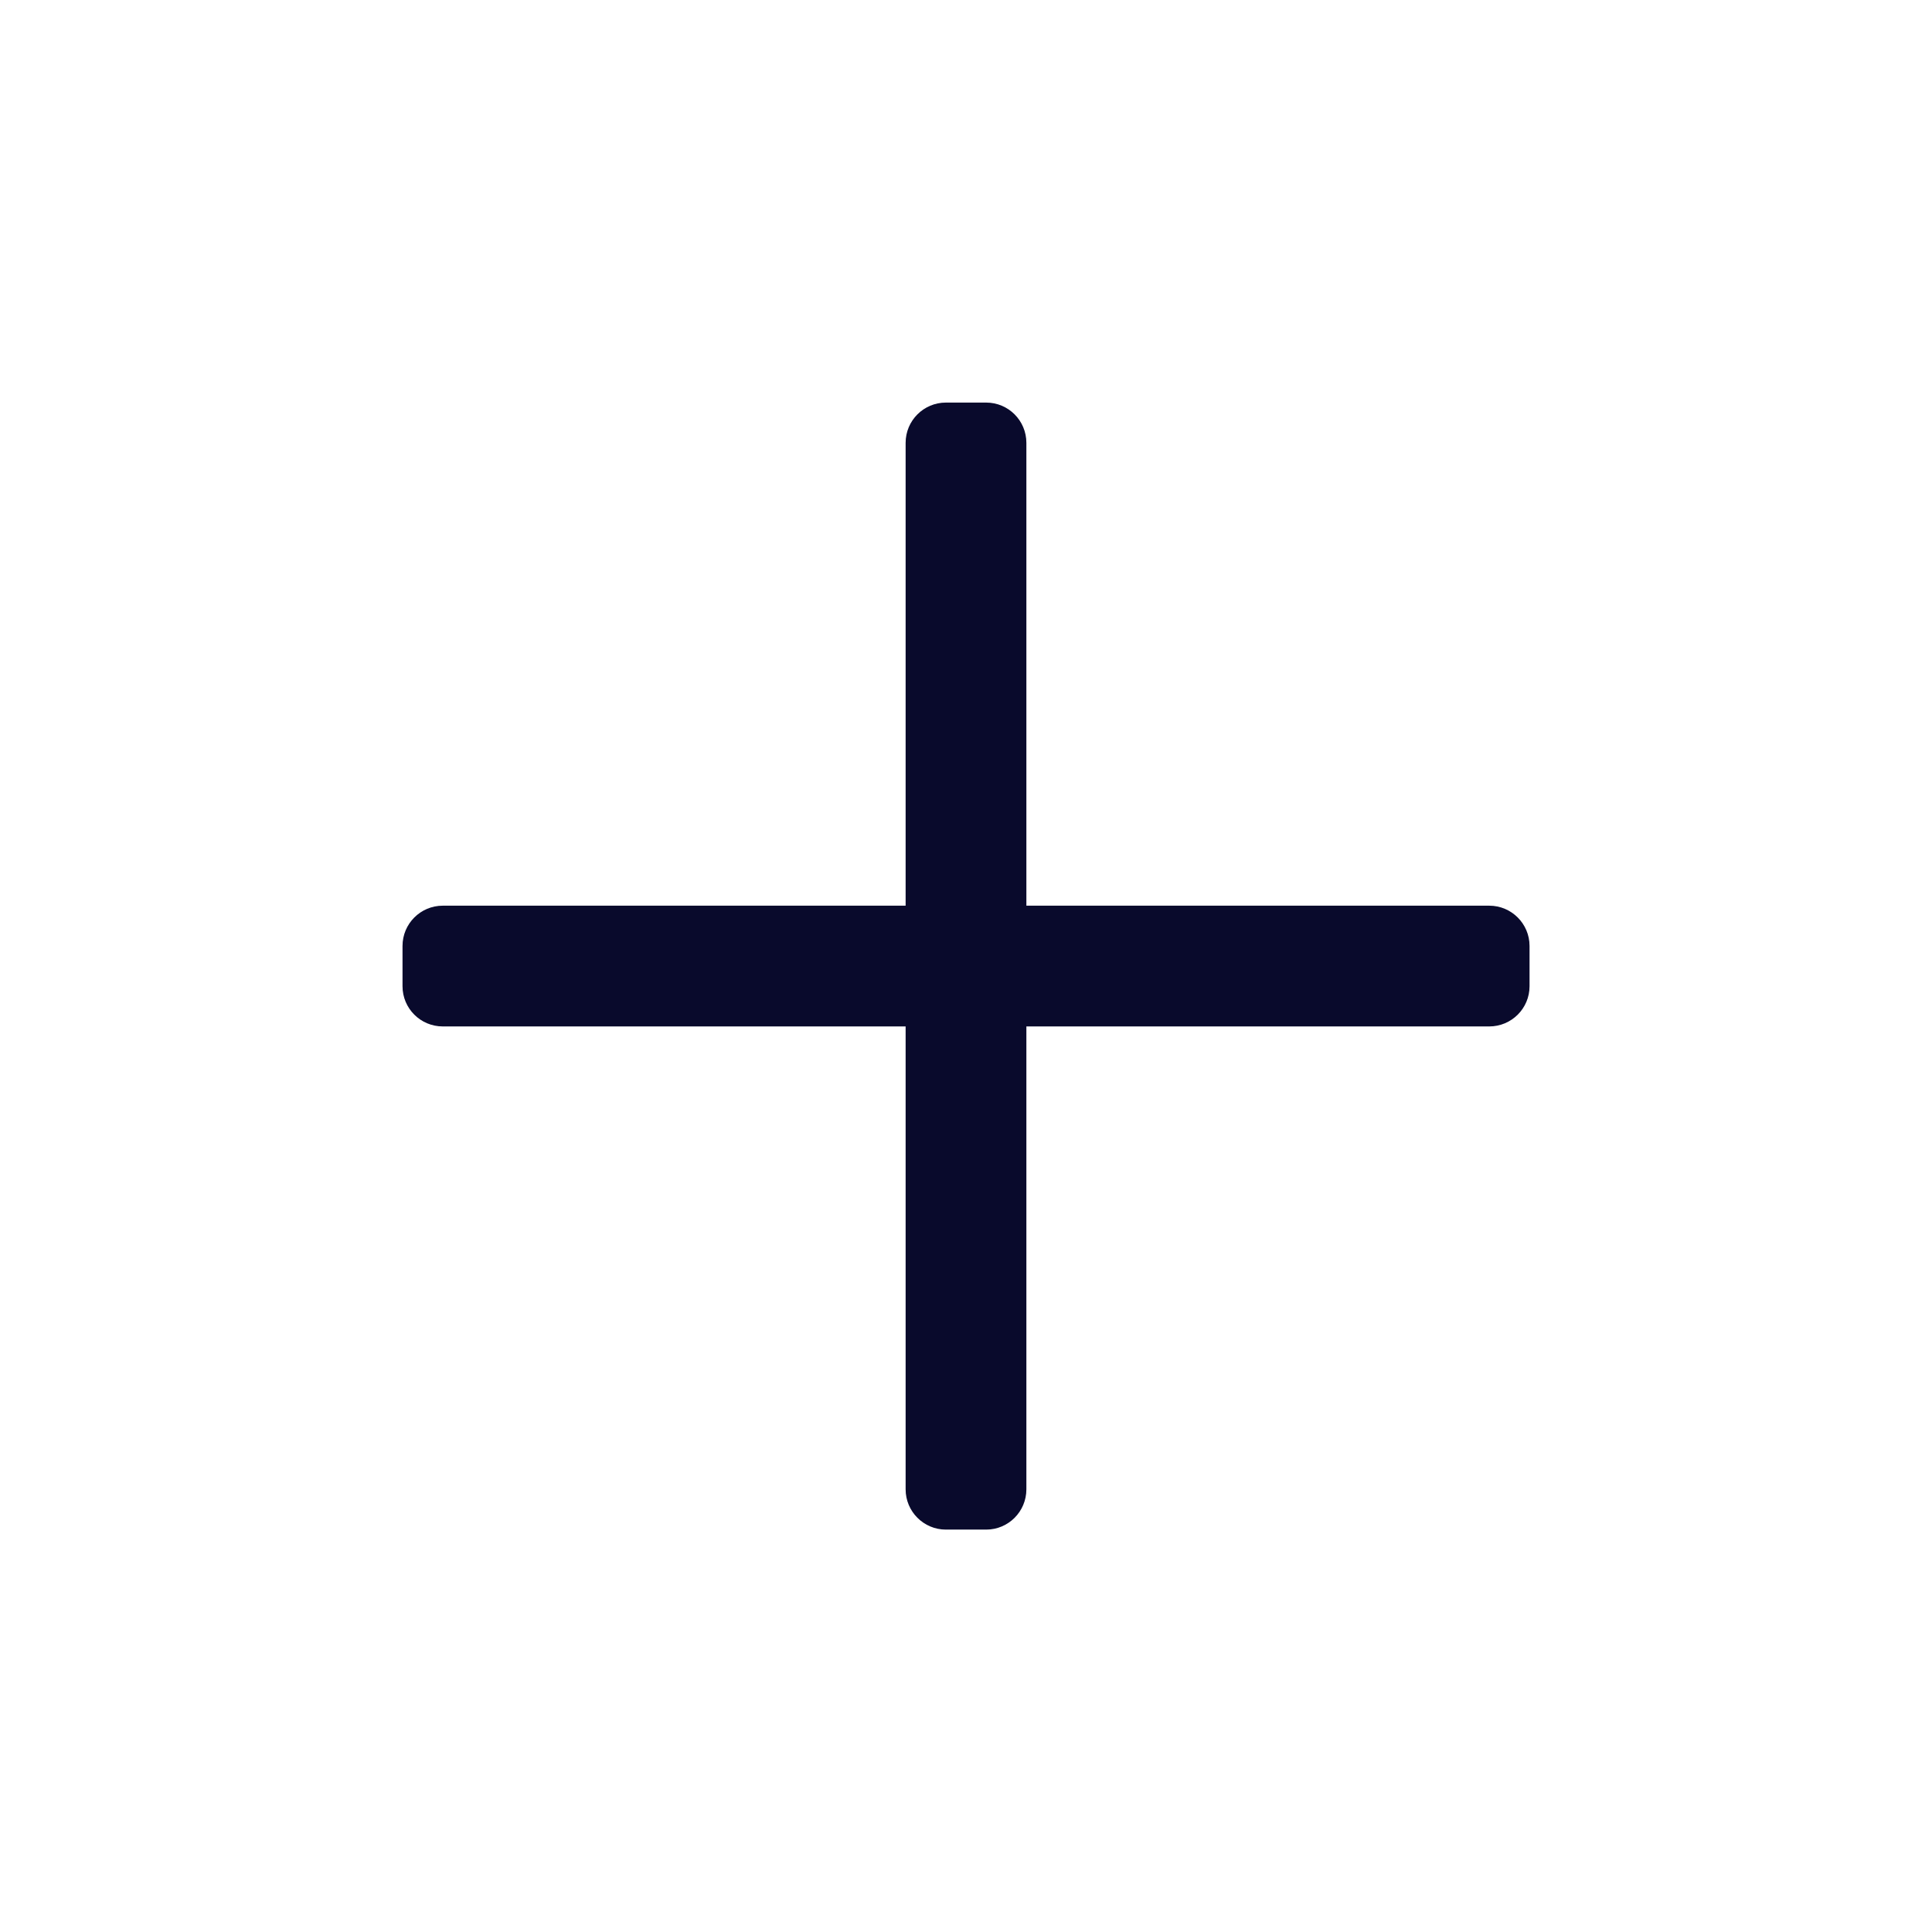 <svg width="32" height="32" viewBox="0 0 32 32" fill="none" xmlns="http://www.w3.org/2000/svg">
<path d="M25.334 15.668V16.335C25.334 16.703 25.035 17.001 24.667 17.001H17V24.668C17 25.036 16.702 25.335 16.334 25.335H15.667C15.299 25.335 15 25.036 15 24.668L15 17.001H7.334C6.965 17.001 6.667 16.703 6.667 16.335V15.668C6.667 15.3 6.965 15.001 7.334 15.001H15V7.335C15 6.966 15.299 6.668 15.667 6.668H16.334C16.702 6.668 17 6.966 17 7.335V15.001L24.667 15.001C25.035 15.001 25.334 15.3 25.334 15.668Z" fill="#090A2C"/>
</svg>
